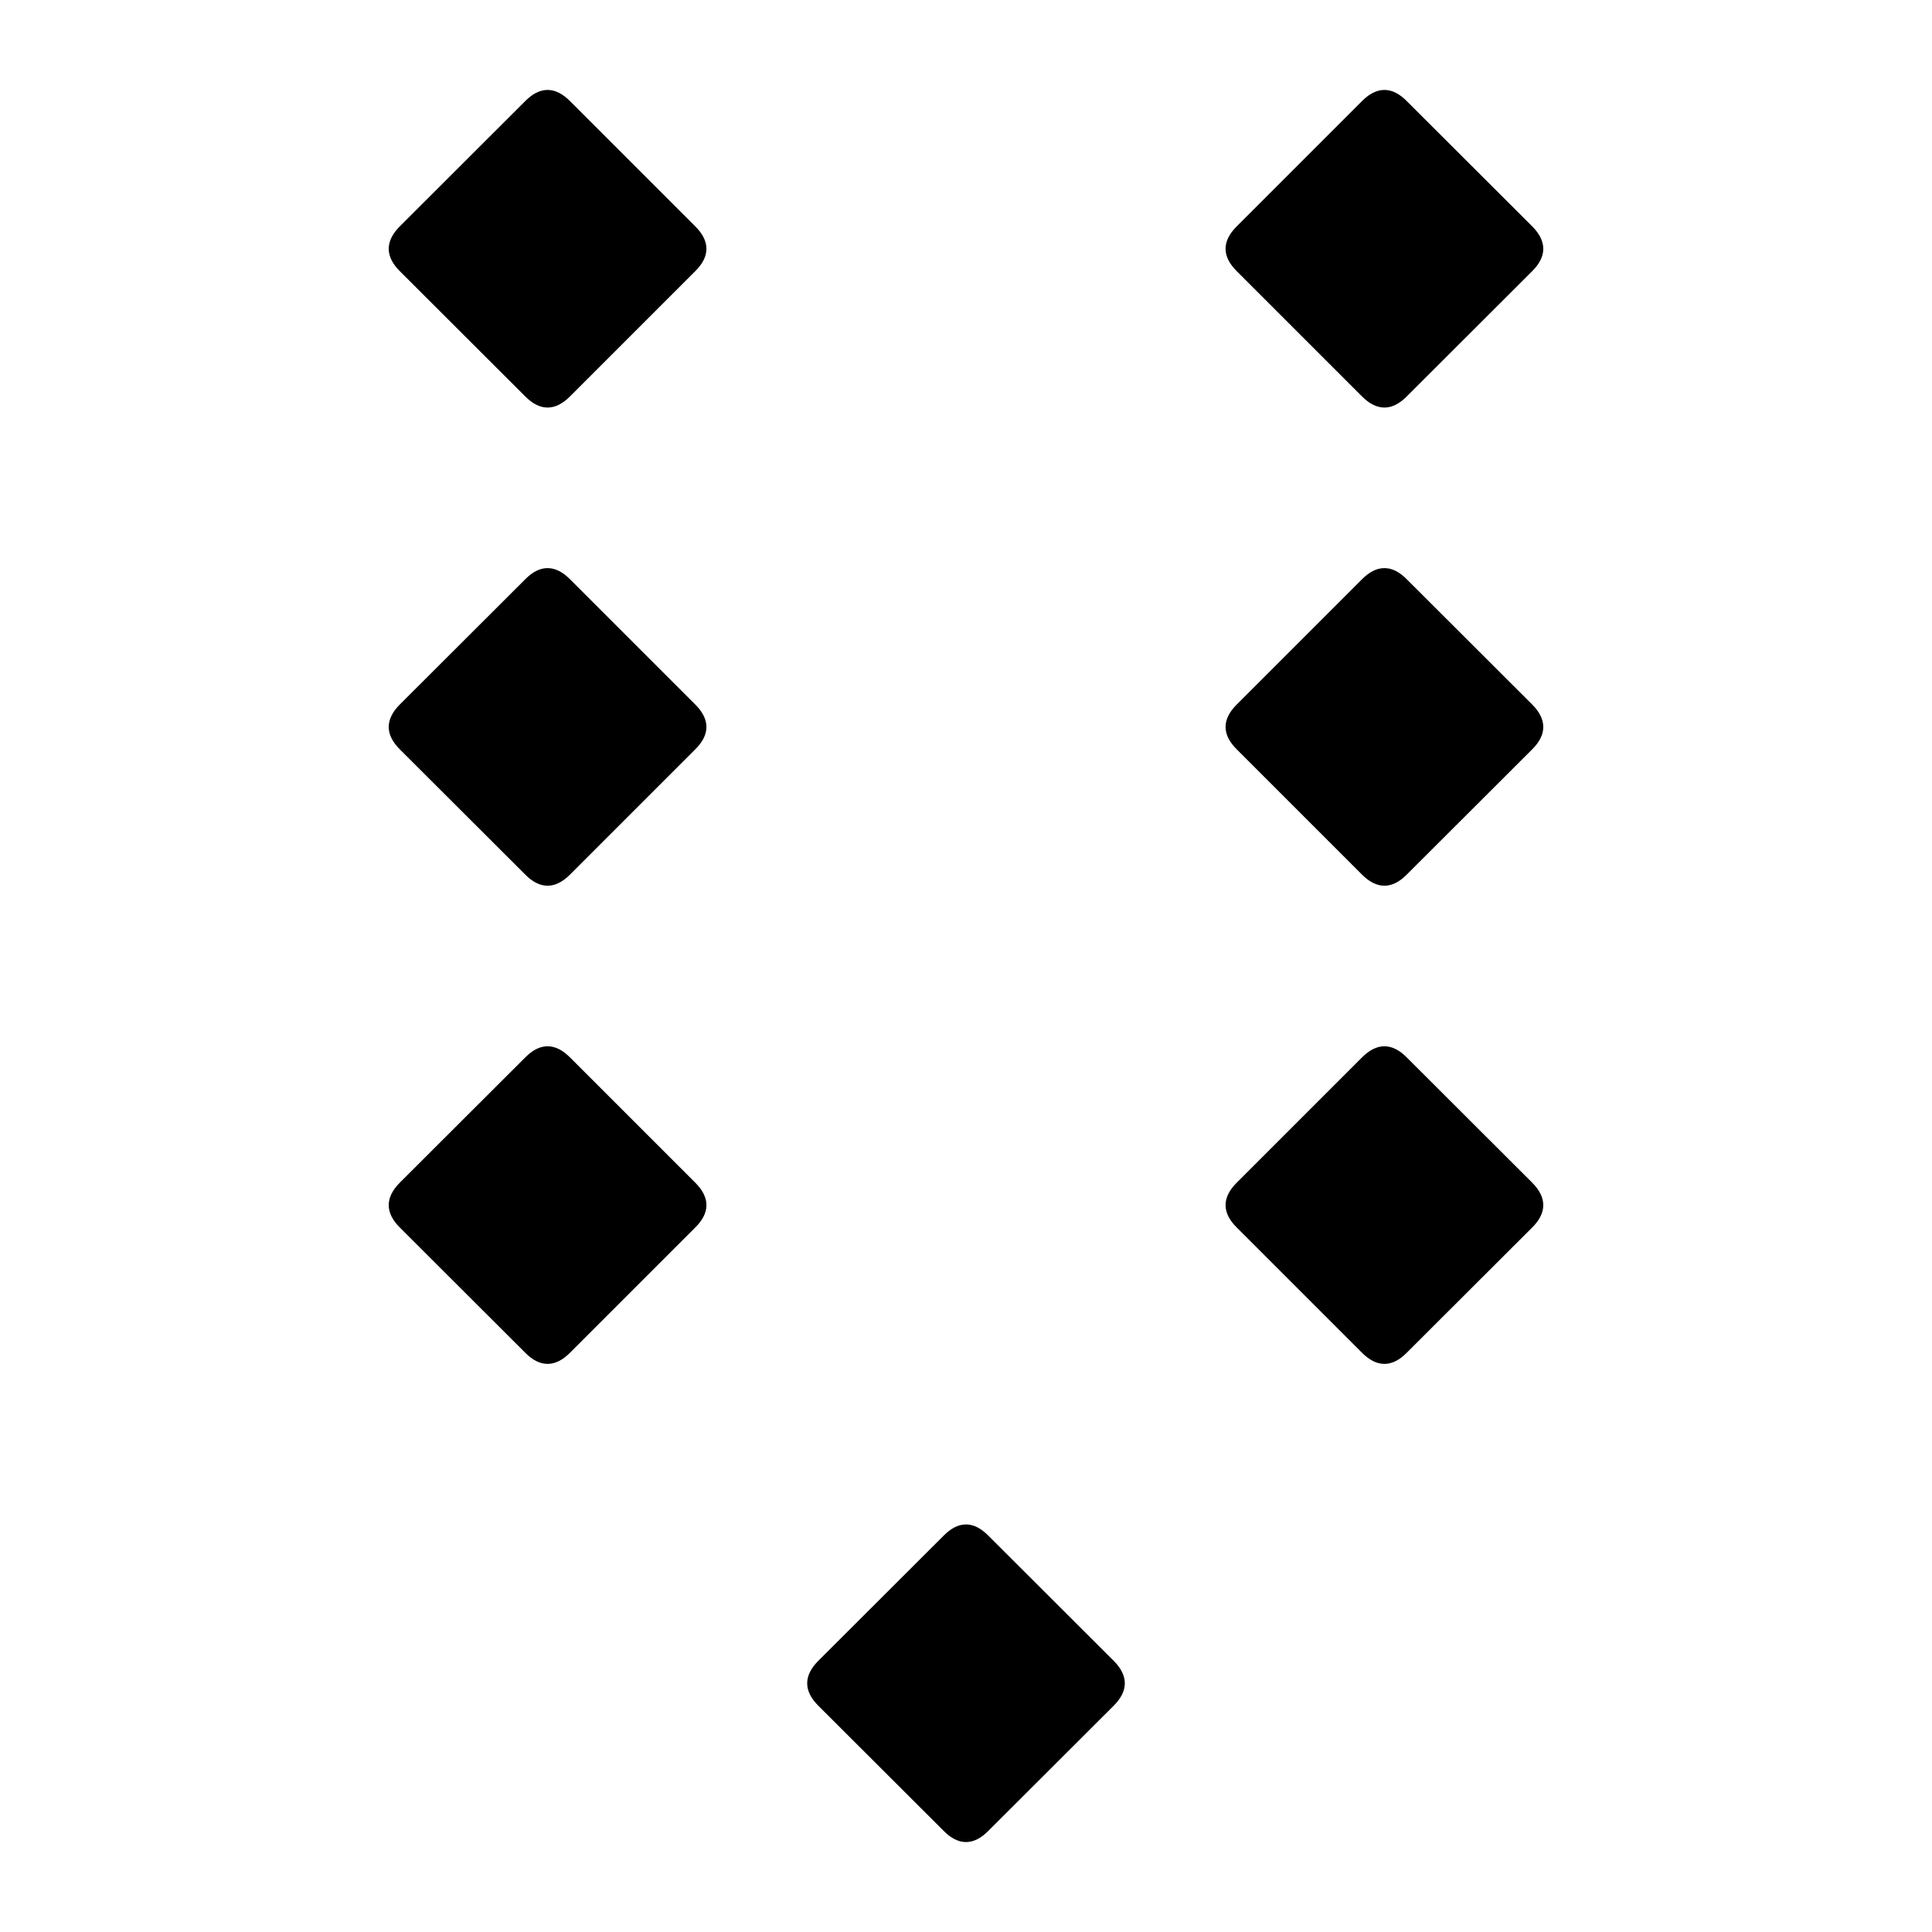 <?xml version="1.0" encoding="utf-8"?><svg xmlns="http://www.w3.org/2000/svg" xmlns:xlink="http://www.w3.org/1999/xlink" viewBox="0 0 1000.0 1000.0" preserveAspectRatio="xMidYMid meet"><path style="stroke:black; stroke-width:2.0;" d="M 510.8,947.0 Q 500.0,957.9 489.2,947.0 L 424.2,882.1 Q 413.4,871.3 424.2,860.4 L 489.2,795.5 Q 500.0,784.6 510.8,795.5 L 575.8,860.4 Q 586.6,871.3 575.8,882.1 L 510.8,947.0 Z"/><path style="stroke:black; stroke-width:2.0;" d="M 727.4,699.5 Q 716.6,710.4 705.7,699.5 L 640.8,634.6 Q 629.9,623.8 640.8,612.9 L 705.7,548.0 Q 716.6,537.1 727.4,548.0 L 792.4,612.9 Q 803.2,623.8 792.4,634.6 L 727.4,699.5 Z"/><path style="stroke:black; stroke-width:2.0;" d="M 294.3,699.5 Q 283.4,710.4 272.6,699.5 L 207.6,634.6 Q 196.8,623.8 207.6,612.9 L 272.6,548.0 Q 283.4,537.1 294.3,548.0 L 359.2,612.9 Q 370.1,623.8 359.2,634.6 L 294.3,699.5 Z"/><path style="stroke:black; stroke-width:2.0;" d="M 727.4,452.0 Q 716.6,462.9 705.7,452.0 L 640.8,387.1 Q 629.9,376.3 640.8,365.4 L 705.7,300.5 Q 716.6,289.6 727.4,300.5 L 792.4,365.4 Q 803.2,376.3 792.4,387.1 L 727.4,452.0 Z"/><path style="stroke:black; stroke-width:2.0;" d="M 294.3,452.0 Q 283.4,462.9 272.6,452.0 L 207.6,387.1 Q 196.8,376.3 207.6,365.4 L 272.6,300.5 Q 283.4,289.6 294.3,300.5 L 359.2,365.4 Q 370.1,376.3 359.2,387.1 L 294.3,452.0 Z"/><path style="stroke:black; stroke-width:2.0;" d="M 727.4,204.5 Q 716.6,215.4 705.7,204.5 L 640.8,139.6 Q 629.9,128.8 640.8,117.9 L 705.7,53.0 Q 716.6,42.1 727.4,53.0 L 792.4,117.9 Q 803.2,128.8 792.4,139.6 L 727.4,204.5 Z"/><path style="stroke:black; stroke-width:2.0;" d="M 294.3,204.5 Q 283.4,215.4 272.6,204.5 L 207.6,139.6 Q 196.8,128.8 207.6,117.9 L 272.6,53.0 Q 283.4,42.1 294.3,53.0 L 359.2,117.9 Q 370.1,128.8 359.2,139.6 L 294.3,204.5 Z"/></svg>